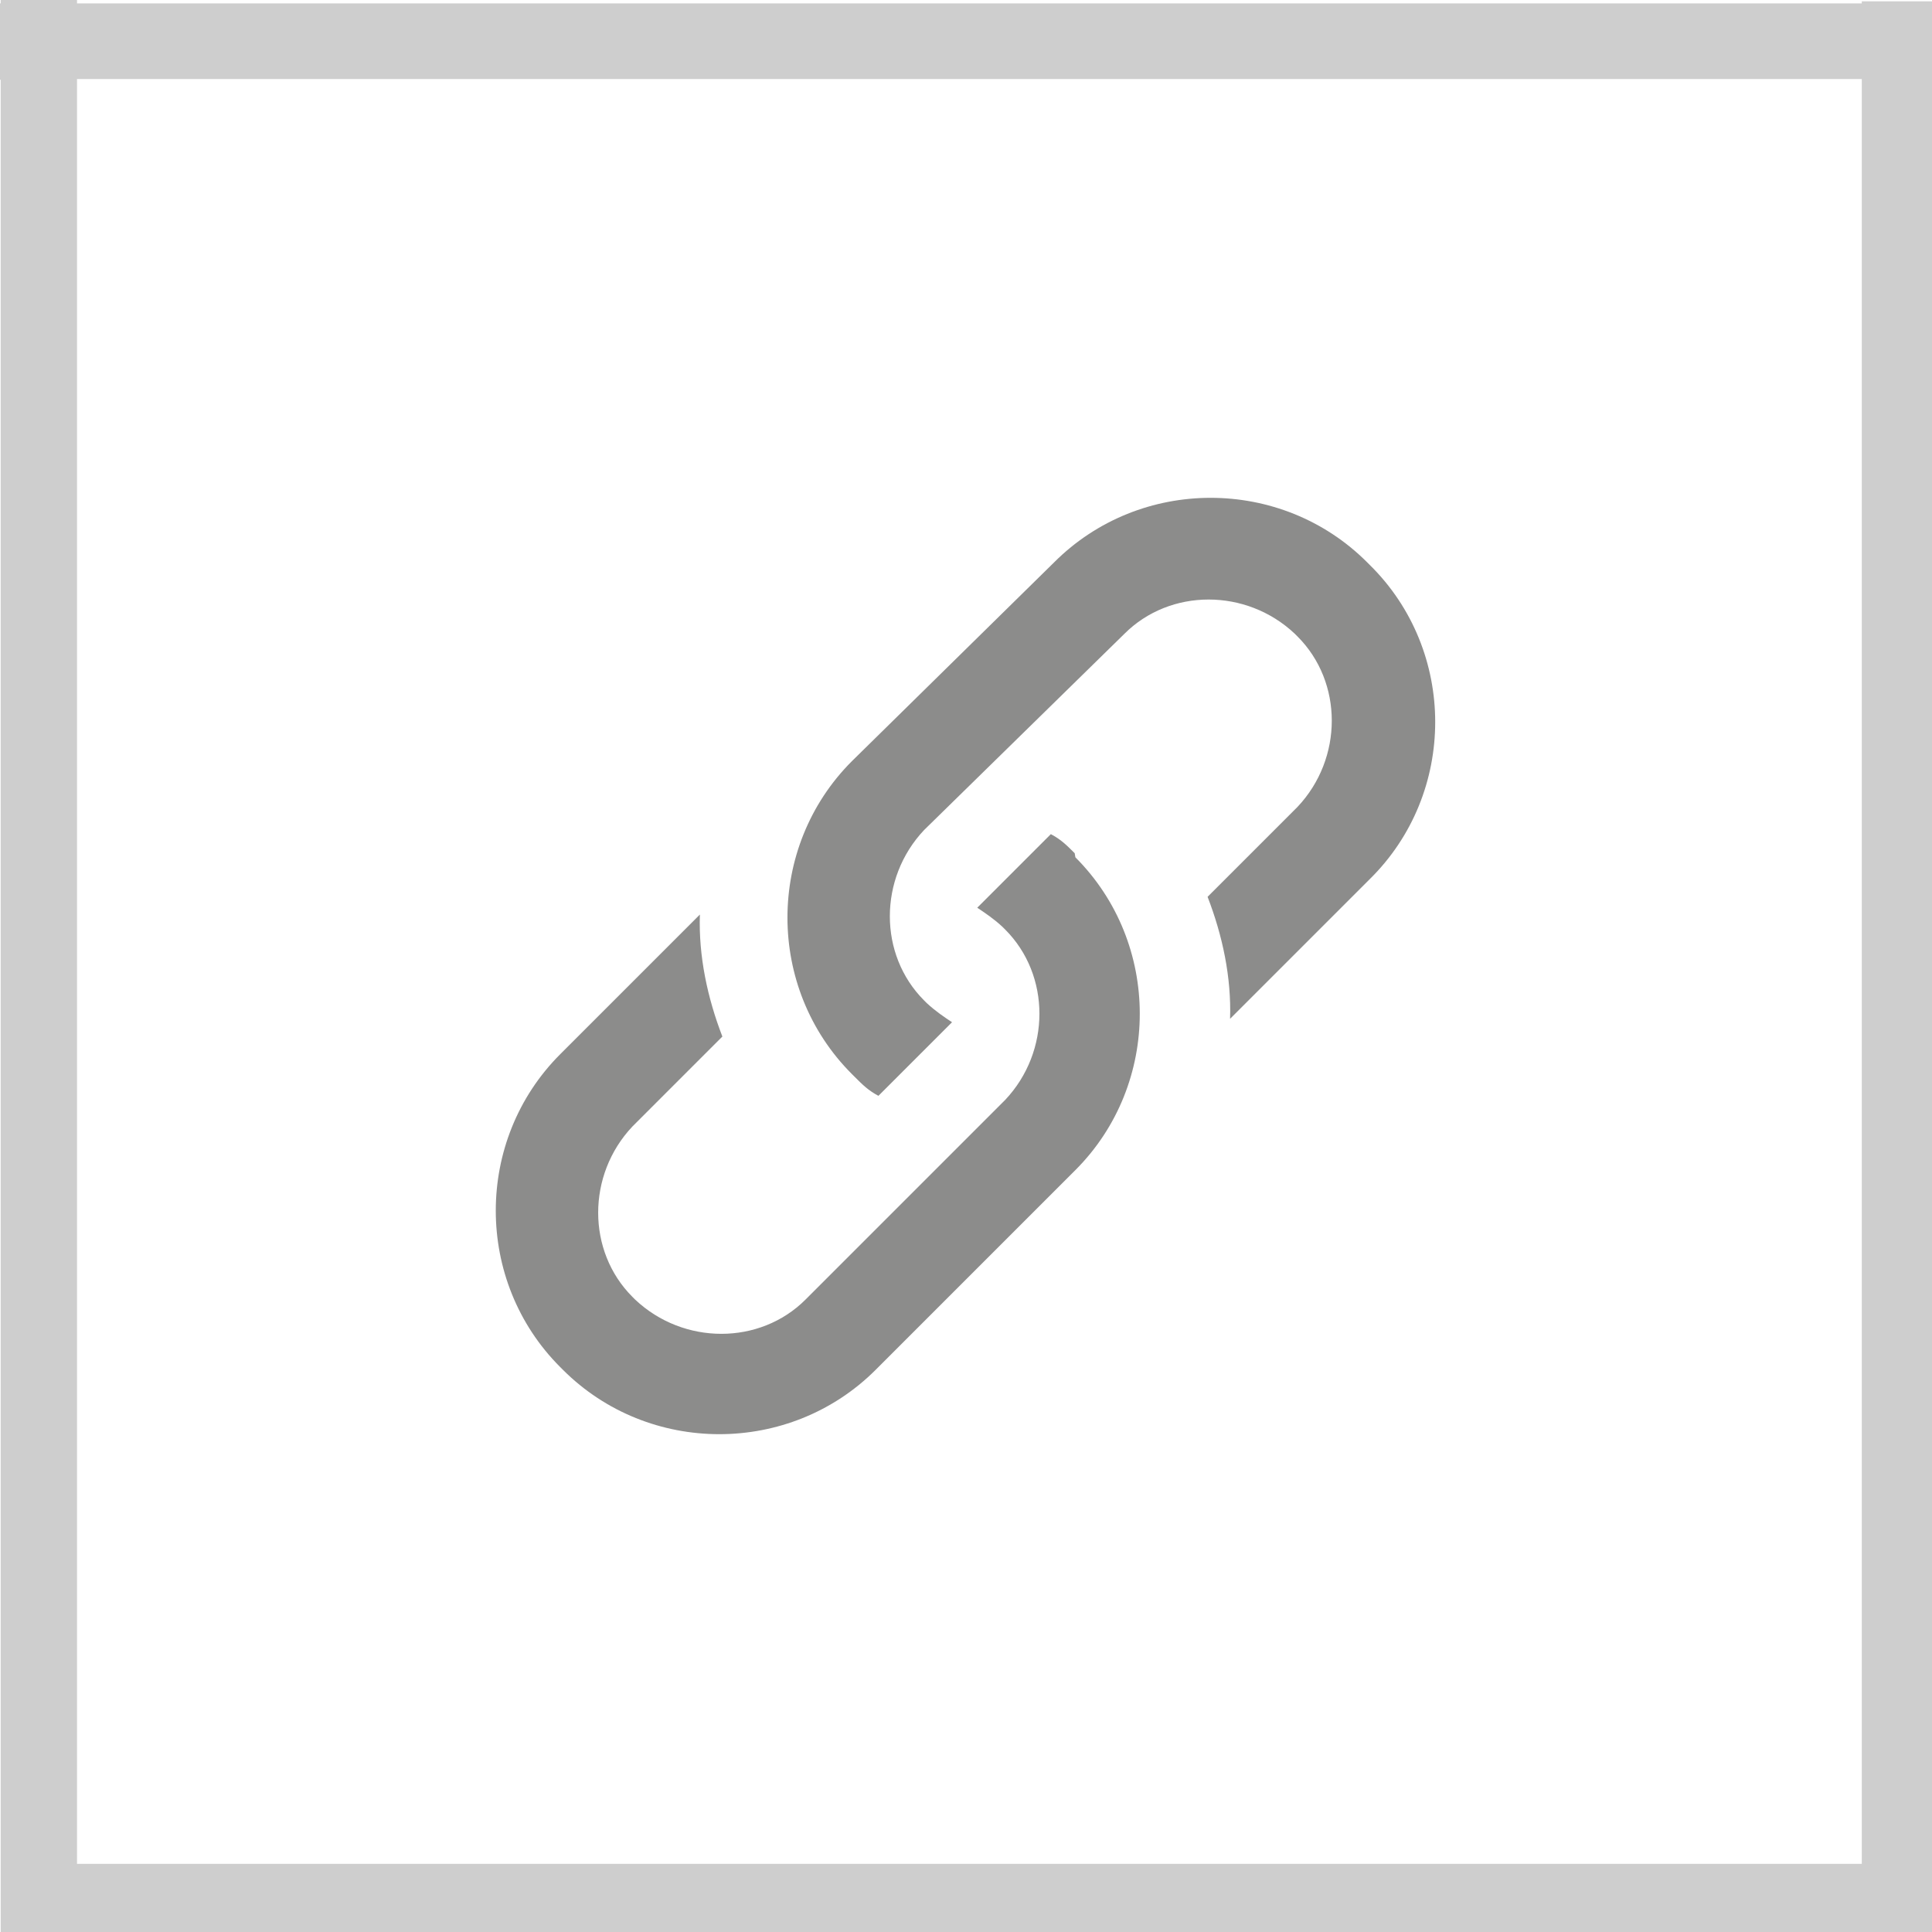 <?xml version="1.0" encoding="utf-8"?>
<!-- Generator: Adobe Illustrator 25.0.0, SVG Export Plug-In . SVG Version: 6.00 Build 0)  -->
<svg version="1.1" id="Capa_1" xmlns="http://www.w3.org/2000/svg" xmlns:xlink="http://www.w3.org/1999/xlink" x="0px" y="0px"
	 viewBox="0 0 283.5 283.5" style="enable-background:new 0 0 283.5 283.5;" xml:space="preserve">
<style type="text/css">
	.st0{display:none;}
	.st1{display:inline;}
	.st2{fill:#FFFFFF;}
	.st3{fill:#8C8C8B;}
	.st4{fill:#CECECE;}
</style>
<title>Arrow 23.1</title>
<desc>Created with Sketch.</desc>
<g class="st0">
	<g class="st1">
		<g>
			<path class="st2" d="M105.3,158.7H99v9h5.8c2.2,0,4.5-2.2,4.5-4.5S107.5,158.7,105.3,158.7z"/>
			<path class="st2" d="M129.1,158.7h-5.9v16.2h5.9C139,174.9,139.5,158.7,129.1,158.7z"/>
			<path class="st2" d="M178.2,138.9h-99c-2.7,0-4.5,1.8-4.5,4.5v45c0,2.2,1.8,4.5,4.5,4.5h99c2.7,0,4.5-2.2,4.5-4.5v-45
				C182.7,140.7,180.9,138.9,178.2,138.9z M105.3,172.2H99v5c0,1.8-0.9,2.7-2.2,2.7s-2.2-0.9-2.2-2.7v-20.2c0-1.4,0.9-2.7,2.2-2.7
				h8.1c4.5,0,9,3.2,9,9C113.8,169.1,109.8,172.2,105.3,172.2z M129.6,179.4H121c-1.3,0-2.7-0.5-2.7-2.2v-20.2
				c0-1.4,1.4-2.2,2.7-2.2h8.1C145.8,154.7,145.3,179.4,129.6,179.4z M161.5,159.2h-10.4v5.8h9c1.4,0,2.7,1.4,2.7,2.7
				c0,1.4-1.4,2.2-2.7,2.2h-9v7.7c0,1.3-0.9,2.2-2.2,2.2c-1.8,0-2.7-0.9-2.7-2.2v-20.7c0-1.4,0.9-2.2,2.7-2.2h12.6
				c1.8,0,2.7,0.9,2.7,2.2C164.2,157.8,163.3,159.2,161.5,159.2z"/>
		</g>
		<path class="st2" d="M196.2,105.6l-29.7-29.7c-2.7-2.7-7.2-4.5-10.8-4.5h-49.5c-7.7,0-13.5,5.8-13.5,13.5v45
			c0,2.7,1.8,4.5,4.5,4.5c2.7,0,4.5-1.8,4.5-4.5v-45c0-2.7,1.8-4.5,4.5-4.5h40.5c5,0,9,4,9,9v17.1c0,5.4,4.5,9.9,10.4,9.9h16.6
			c5,0,9,4,9,9v76.5c0,2.7-1.8,4.5-4.5,4.5h-81c-2.7,0-4.5-1.8-4.5-4.5c0-2.7-1.8-4.5-4.5-4.5c-2.7,0-4.5,1.8-4.5,4.5
			c0,7.6,5.8,13.5,13.5,13.5h81c7.7,0,13.5-5.9,13.5-13.5v-85.5C200.7,112.8,198.9,108.3,196.2,105.6z"/>
	</g>
</g>
<path class="st3" d="M201,82.9l-0.4-0.4c-12.6-12.6-33.3-12.6-45.9,0L125,111.7c-12.6,12.6-12.6,33.3,0,45.9l0.4,0.4
	c1.2,1.2,2,2,3.5,2.8l10.8-10.8c-1.2-0.8-2.4-1.6-3.7-2.8l-0.4-0.4c-6.7-6.7-6.7-17.9,0-25L165,93c6.7-6.7,17.9-6.7,25,0l0.4,0.4
	c6.7,6.7,6.7,17.9,0,25l-13.2,13.2c2.2,5.7,3.5,11.8,3.3,17.9L201,129C213.8,116.4,213.8,95.5,201,82.9z M157.7,125.2
	c-1.2-1.2-2-2-3.5-2.8l-10.8,10.8c1.2,0.8,2.4,1.6,3.7,2.8l0.4,0.4c6.7,6.7,6.7,17.9,0,25l-29.3,29.3c-6.7,6.7-17.9,6.7-25,0
	l-0.4-0.4c-6.7-6.7-6.7-17.9,0-25l13.2-13.2c-2.2-5.7-3.5-11.8-3.3-17.9l-20.5,20.5c-12.6,12.6-12.6,33.3,0,45.9l0.4,0.4
	c12.6,12.6,33.3,12.6,45.9,0l29.3-29.3c12.6-12.6,12.6-33.3,0-45.9L157.7,125.2z"/>
<g class="st0">
	<g class="st1">
		<path class="st2" d="M192.8,200.5c0,11.5-31.9,14.4-48.9,14.4S95,212,95,200.5c0-8.9,19.6-12.4,31.7-13.5
			c6,8.1,10.6,13.2,10.6,13.5c1.7,2,4,3.2,6.6,3.2s4.9-1.2,6.6-3.2c0-0.3,4.6-5.5,10.6-13.5C173.2,188.1,192.8,191.5,192.8,200.5z"
			/>
	</g>
	<g class="st1">
		<g>
			<path class="st2" d="M143.9,65.2c-27,0-48.9,21.9-48.9,48.9c0,26.2,44.6,80.3,46.6,82.6c0.6,0.6,1.4,1.2,2.3,1.2s1.7-0.3,2.3-1.2
				c1.7-2.3,46.6-56.4,46.6-82.6C192.8,87.1,170.9,65.2,143.9,65.2z M143.9,135.7c-13.5,0-24.7-10.9-24.7-24.7
				c0-13.5,10.9-24.7,24.7-24.7c13.5,0,24.7,10.9,24.7,24.7S157.4,135.7,143.9,135.7z"/>
		</g>
	</g>
</g>
<path class="st4" d="M286.8,273.5h-2.4V11.6h1.3V0.4h-1.3V0.2h-11.2v0.3H11.3v-0.5H0.1v0.5h-0.3v11.2h0.3v274.1h11.2v-1.1h261.9v1.3
	h11.2v-1.3h2.4V273.5z M11.3,273.5V11.6h261.9v261.9H11.3z"/>
</svg>
